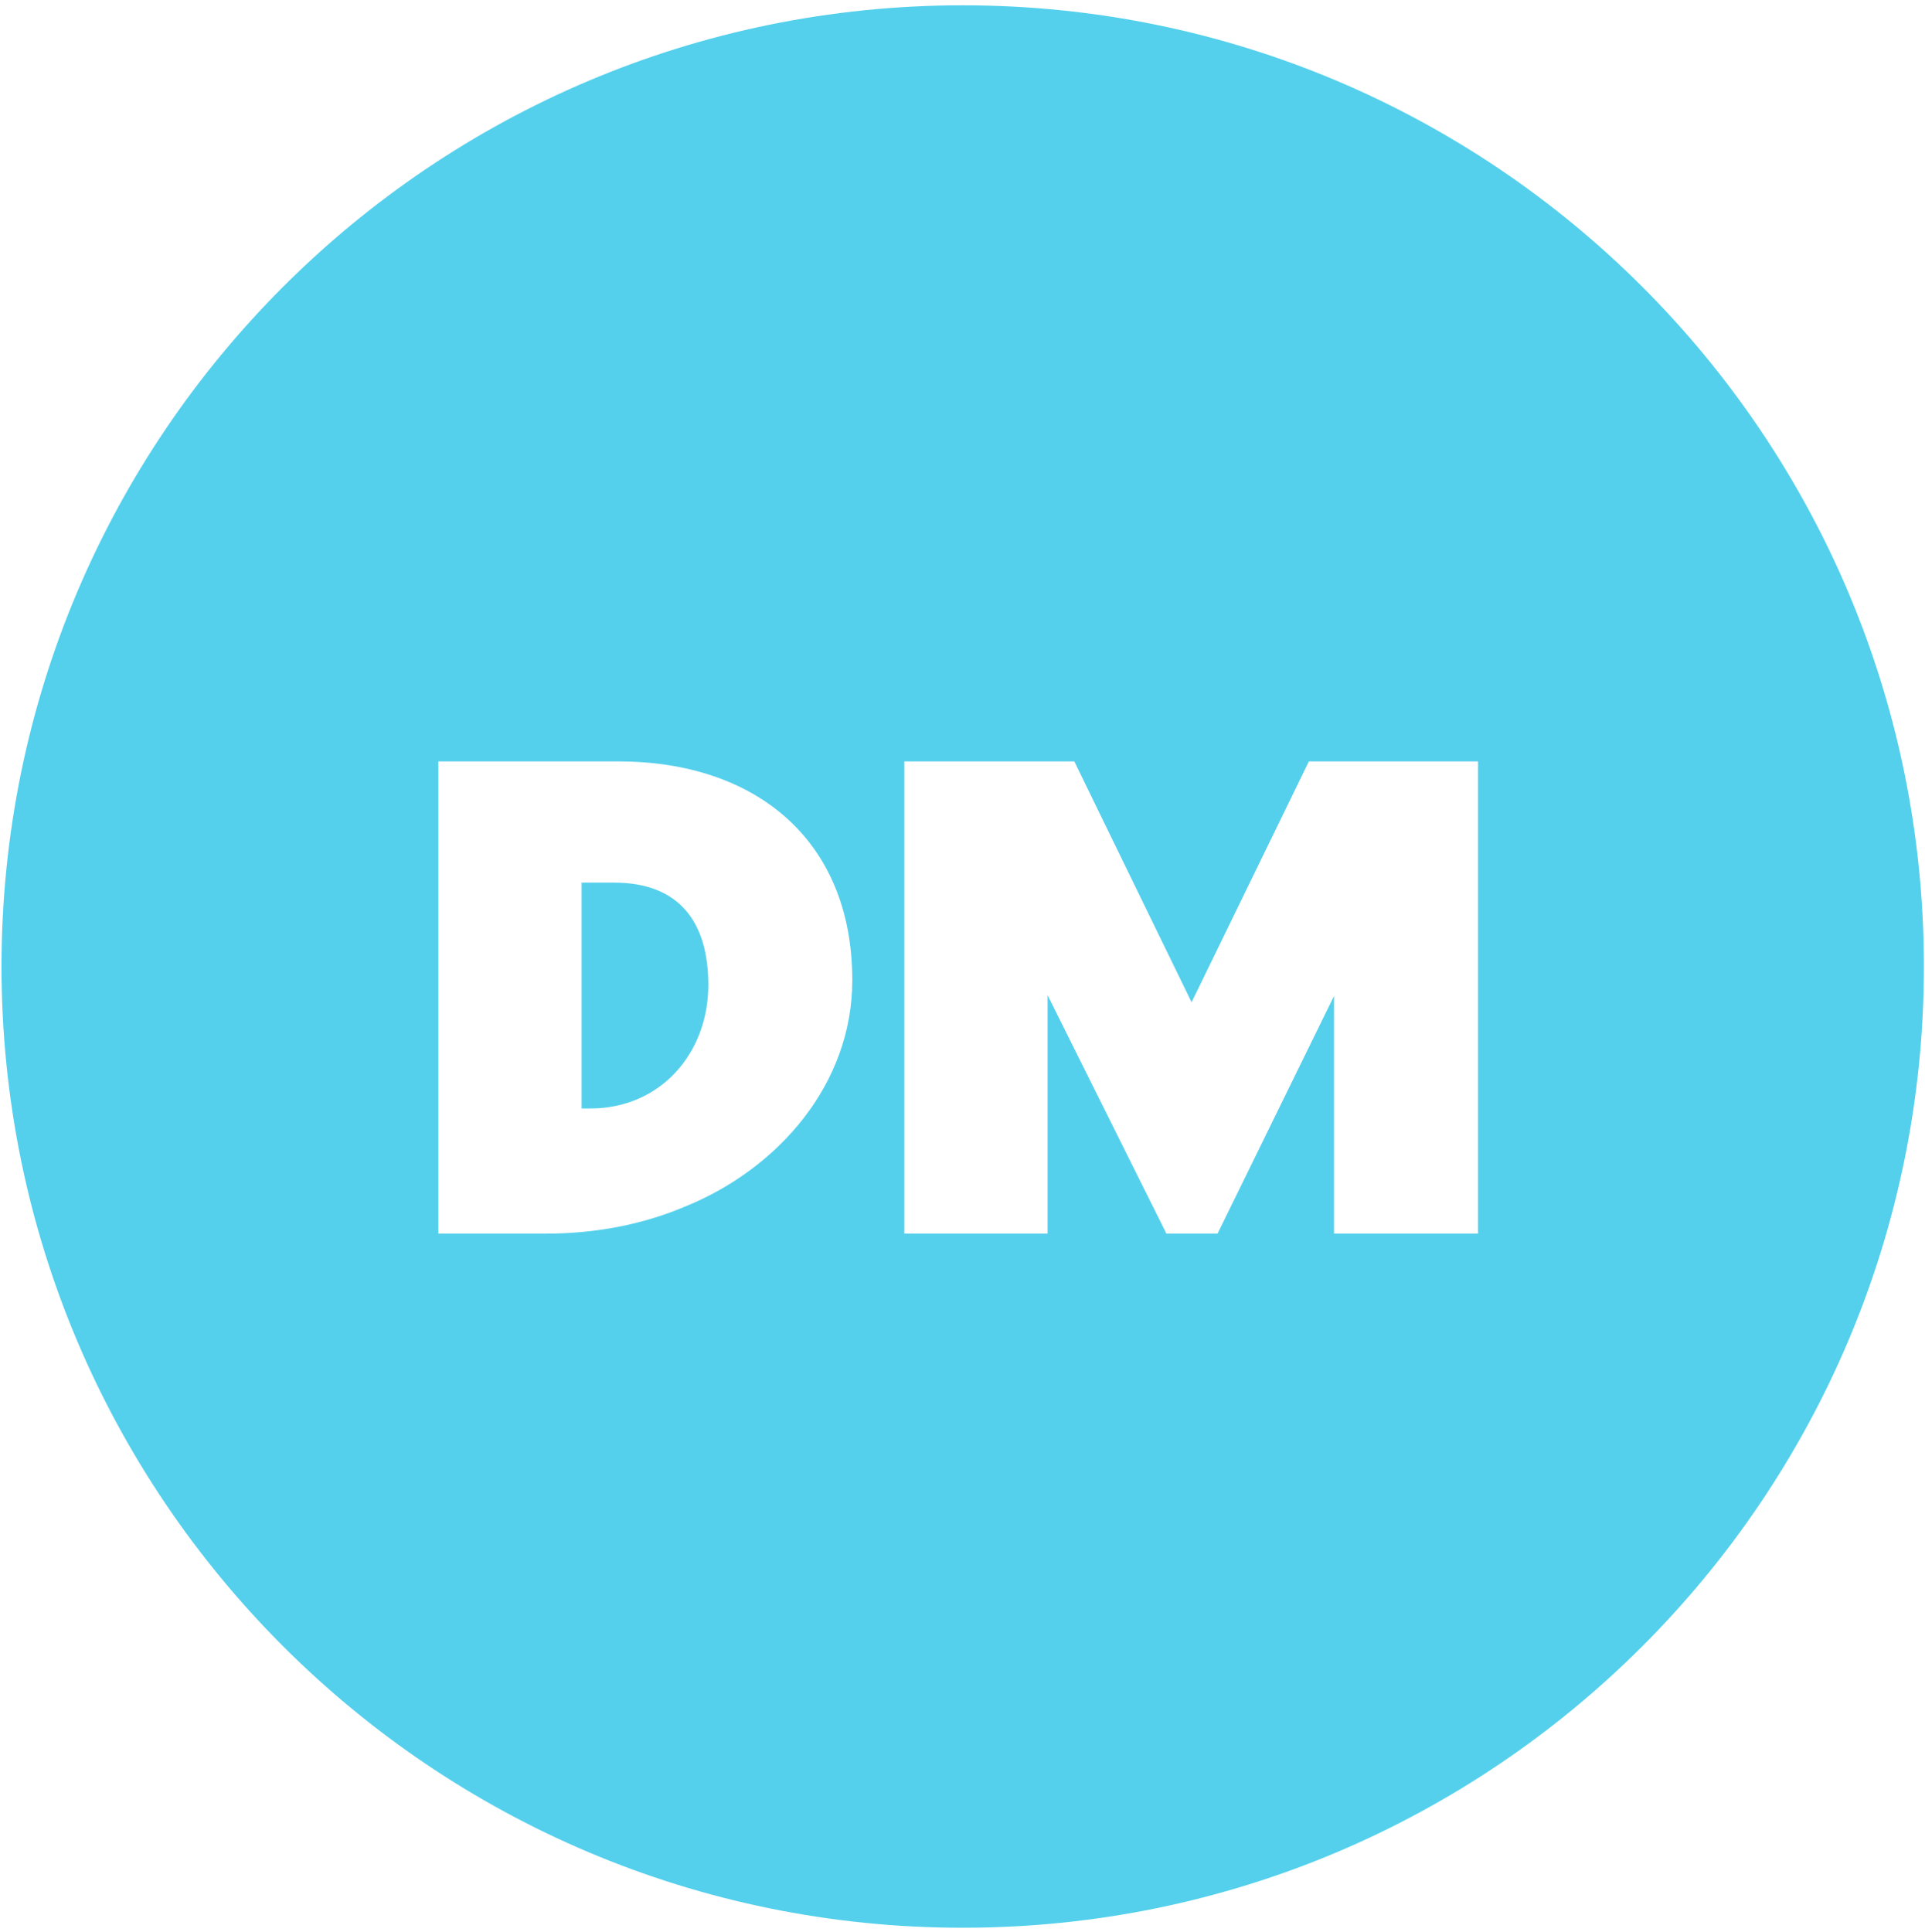 <?xml version="1.0" encoding="UTF-8"?>
<svg xmlns="http://www.w3.org/2000/svg" width="275" height="276" viewBox="0 0 275 276" fill="none">
  <path d="M87.695 126.082H83.086V158.35H84.324C94.329 158.35 101.188 150.479 101.188 140.7C101.188 131.703 97.027 126.082 87.695 126.082Z" fill="#54D0EC"></path>
  <path d="M137.53 0.757C61.694 0.757 0.216 62.235 0.216 138.071C0.216 213.907 61.694 275.384 137.53 275.384C213.366 275.384 274.843 213.907 274.843 138.071C274.843 62.235 213.366 0.757 137.53 0.757ZM98.039 172.29C91.744 174.988 84.885 176.226 78.026 176.226H62.626V108.77H88.369C107.818 108.77 121.758 119.9 121.758 140.026C121.758 154.866 111.189 166.898 98.035 172.294L98.039 172.29ZM211.149 176.226H190.575V142.272L173.937 176.226H166.63L149.653 142.159V176.226H129.193V108.77H153.476L153.585 108.996L170.227 143.175L186.978 108.77H211.149V176.226V176.226Z" fill="#54D0EC"></path>
</svg>
